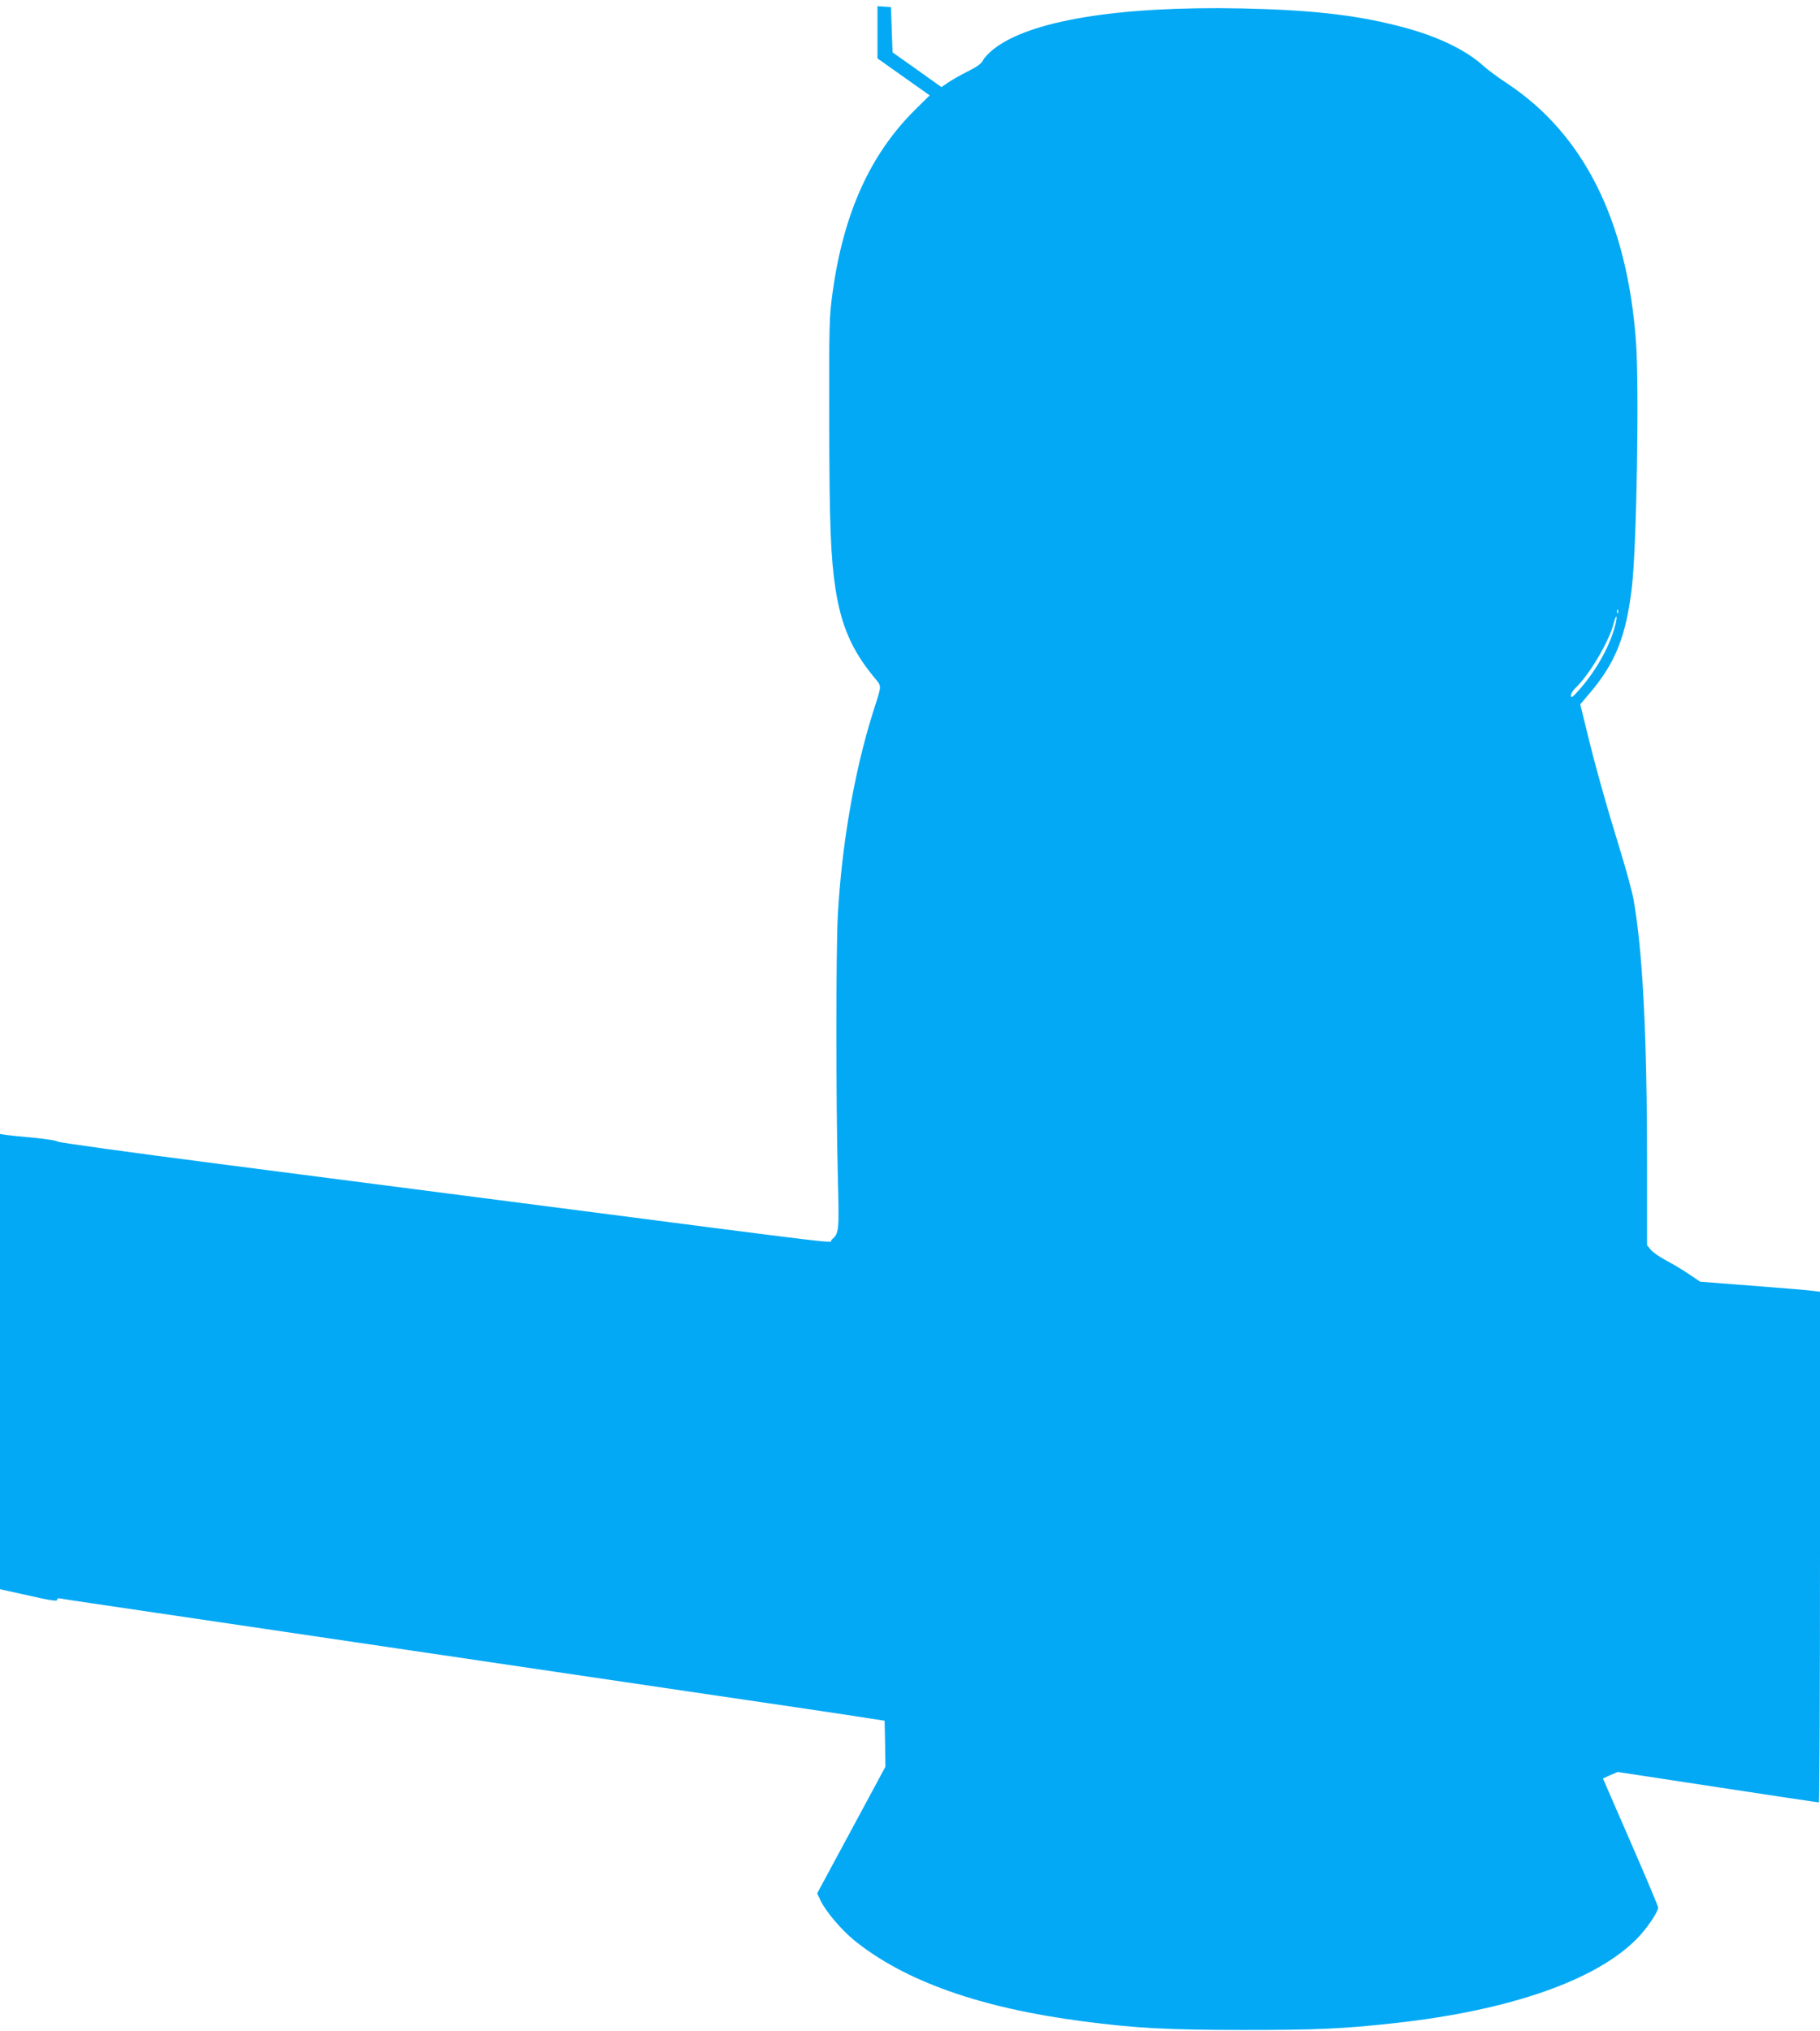 <?xml version="1.0" standalone="no"?>
<!DOCTYPE svg PUBLIC "-//W3C//DTD SVG 20010904//EN"
 "http://www.w3.org/TR/2001/REC-SVG-20010904/DTD/svg10.dtd">
<svg version="1.0" xmlns="http://www.w3.org/2000/svg"
 width="1147pt" height="1280pt" viewBox="0 0 1147 1280"
 preserveAspectRatio="xMidYMid meet">
<g transform="translate(0,1280) scale(0.1,-0.1)"
fill="#03a9f4" stroke="none">
<path d="M5530 12596 l0 -164 165 -117 164 -116 -93 -92 c-282 -280 -450 -651
-519 -1151 -21 -154 -22 -191 -21 -811 1 -655 9 -857 40 -1060 36 -229 103
-383 239 -549 55 -68 55 -41 -5 -231 -116 -369 -196 -833 -220 -1275 -12 -228
-12 -1175 0 -1634 9 -362 9 -367 -39 -410 -23 -21 202 -47 -1971 234 -509 66
-1368 177 -1910 247 -542 70 -990 132 -996 138 -7 6 -74 17 -150 24 -77 7
-156 15 -176 18 l-38 6 0 -1435 0 -1434 180 -40 c138 -31 180 -38 180 -27 0 9
8 12 22 8 13 -3 284 -43 603 -90 319 -47 974 -144 1455 -215 481 -71 1334
-197 1895 -280 561 -82 1070 -158 1130 -168 l110 -17 3 -145 2 -145 -215 -399
-215 -399 21 -45 c34 -70 130 -183 210 -249 317 -258 797 -429 1448 -513 328
-43 535 -54 1011 -54 466 0 626 7 965 45 715 80 1257 270 1512 531 61 62 133
168 133 196 0 7 -78 193 -174 413 l-174 400 46 21 47 20 630 -96 c347 -53 633
-96 638 -96 4 0 7 724 7 1609 l0 1610 -42 5 c-24 4 -194 18 -378 32 l-335 26
-70 47 c-38 26 -103 65 -143 86 -40 21 -84 51 -97 67 l-25 30 0 506 c0 813
-27 1344 -85 1672 -8 47 -46 186 -84 310 -85 275 -160 541 -212 758 l-40 163
57 67 c166 195 233 364 269 677 30 258 46 1265 25 1545 -56 759 -329 1304
-810 1623 -58 38 -124 87 -147 108 -117 108 -308 198 -551 258 -273 69 -553
99 -982 108 -774 15 -1331 -77 -1559 -257 -28 -22 -58 -54 -66 -70 -11 -22
-39 -42 -98 -71 -45 -23 -100 -54 -123 -70 l-41 -28 -154 110 -154 109 -5 142
-5 143 -42 3 -43 3 0 -165z m4667 -3658 c-3 -8 -6 -5 -6 6 -1 11 2 17 5 13 3
-3 4 -12 1 -19z m-22 -95 c-38 -133 -124 -281 -229 -398 -37 -41 -45 -46 -46
-29 0 11 12 31 26 45 89 83 216 297 245 414 7 27 14 44 17 37 2 -6 -4 -38 -13
-69z"/>
</g>
</svg>
